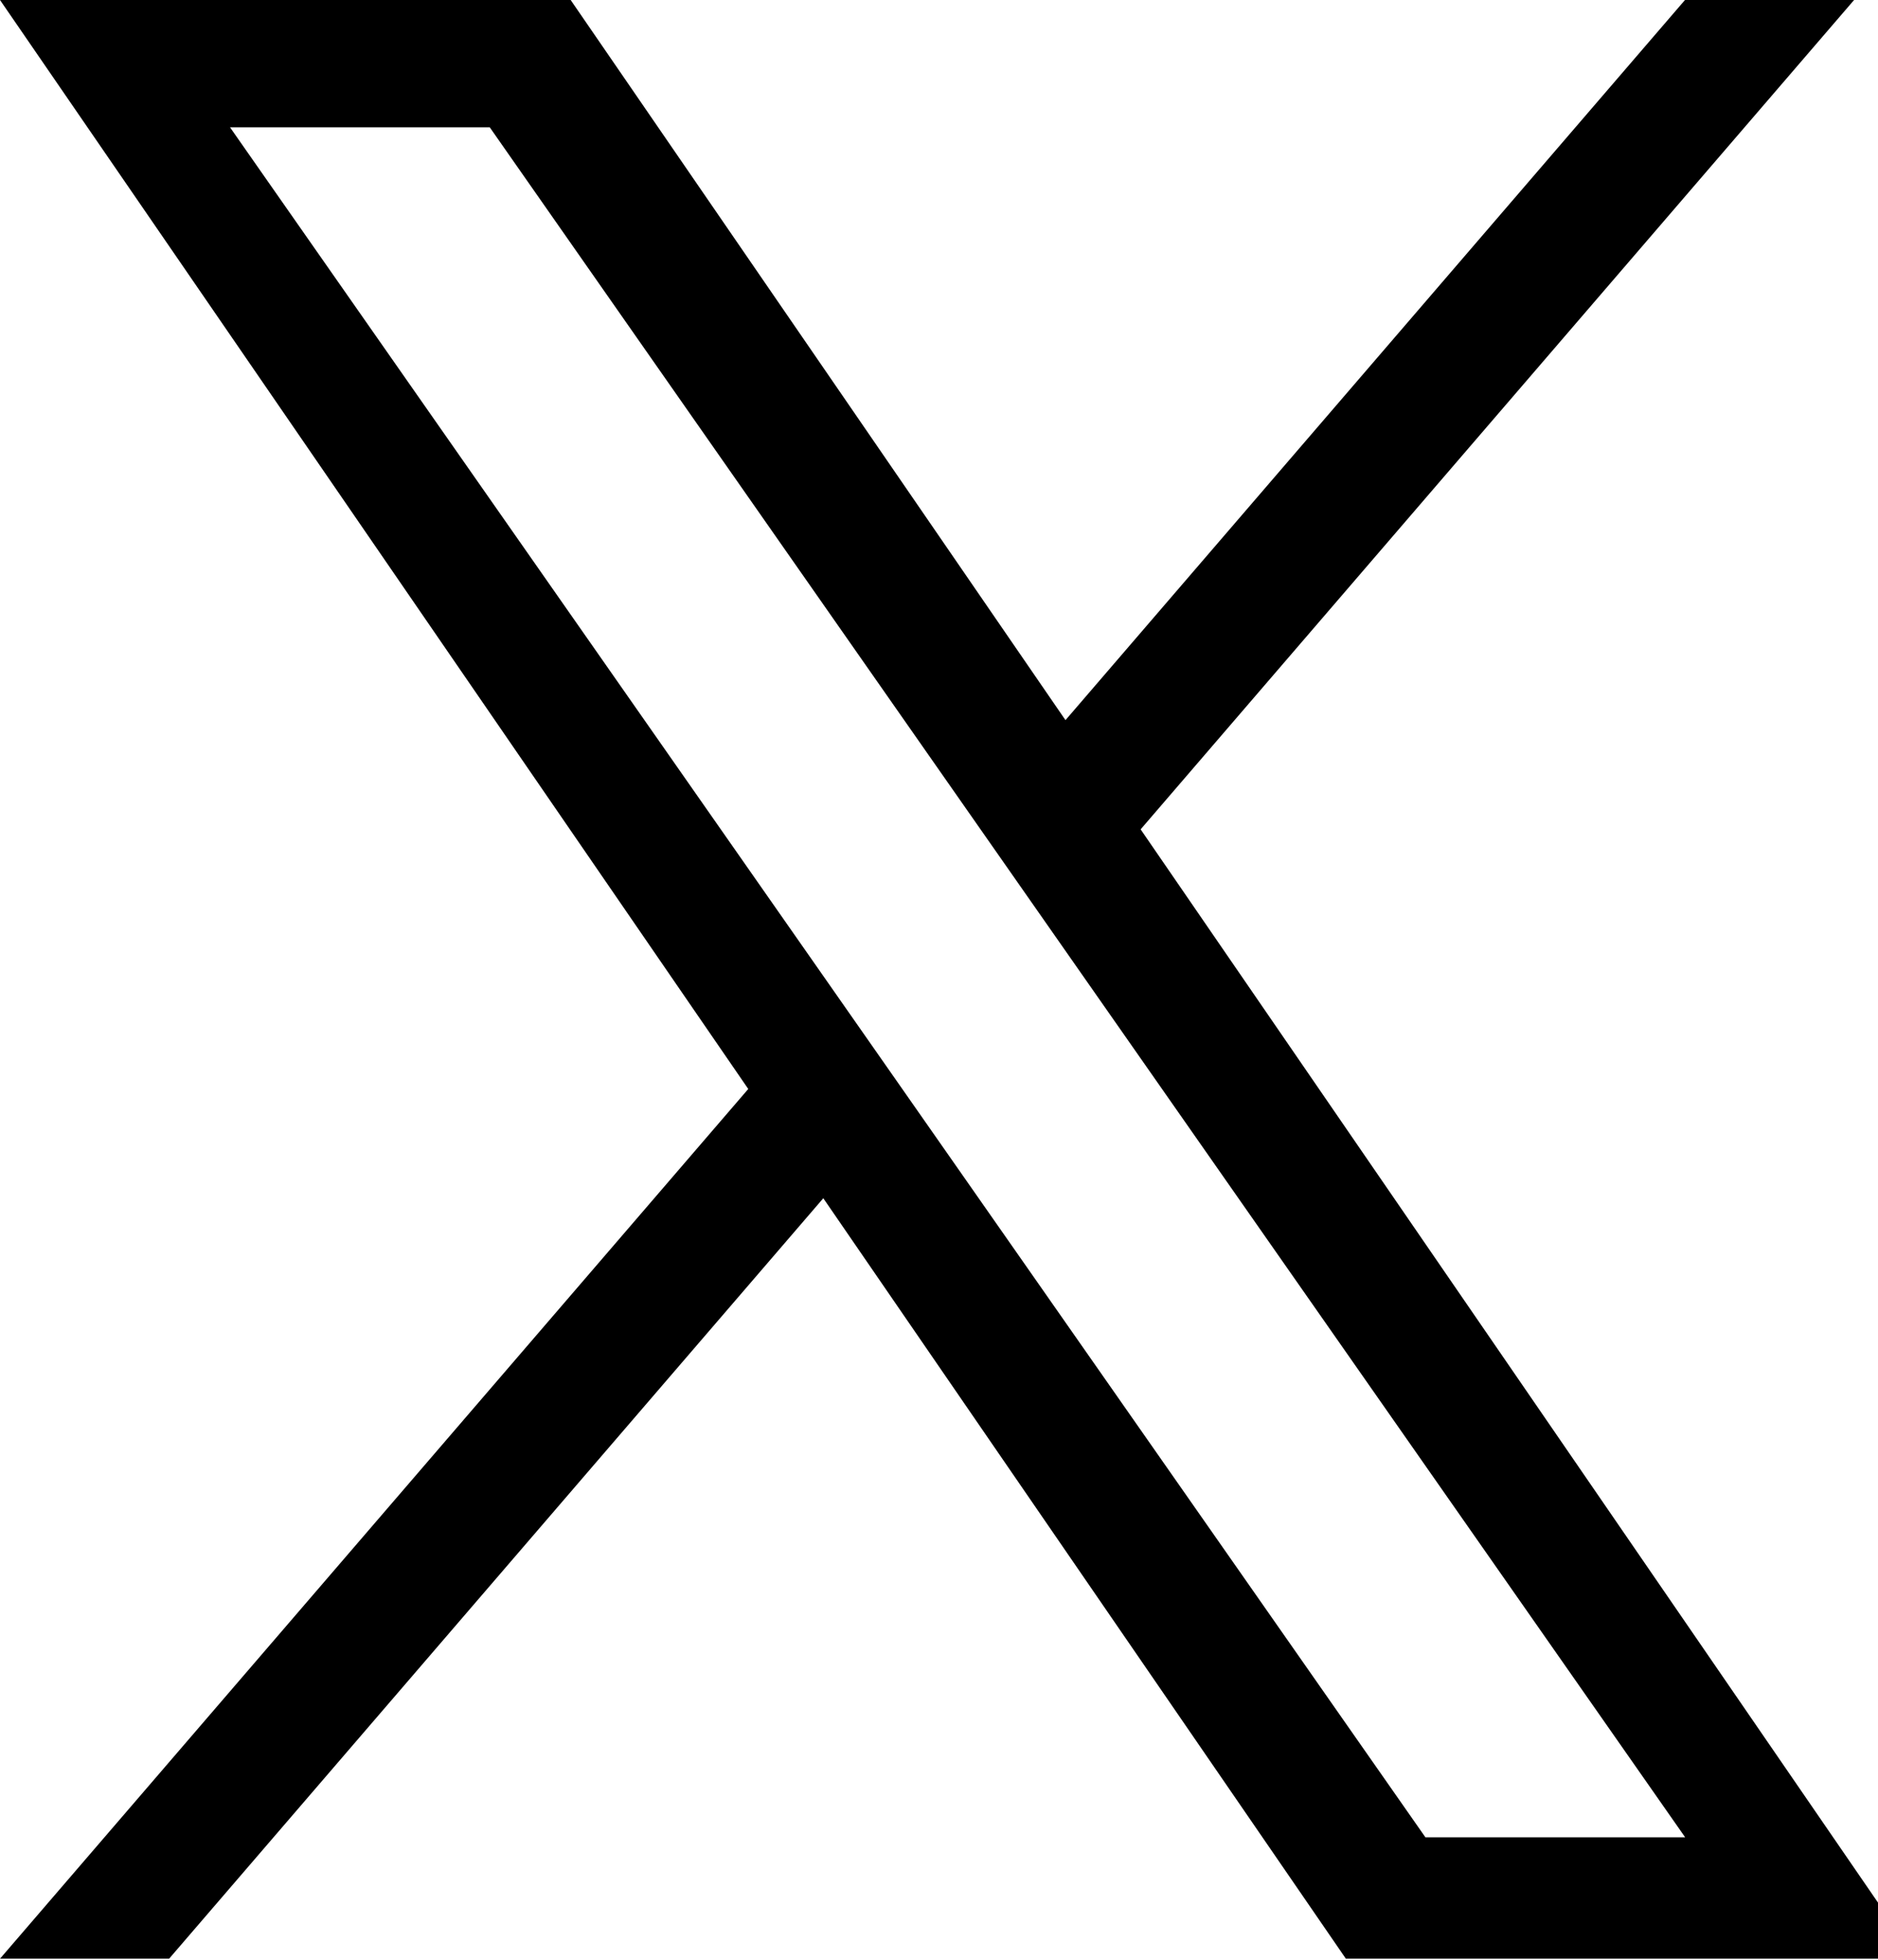 <svg class="kadence-svg-icon kadence-twitter-x-svg" fill="currentColor" version="1.1" xmlns="http://www.w3.org/2000/svg"
    width="23" height="24" viewBox="0 0 23 24">
    <path
        d="M13.969 10.157l8.738-10.157h-2.071l-7.587 8.819-6.060-8.819h-6.989l9.164 13.336-9.164 10.651h2.071l8.012-9.313 6.4 9.313h6.989l-9.503-13.831zM11.133 13.454l-8.316-11.895h3.181l14.64 20.941h-3.181l-6.324-9.046z">
    </path>
</svg>
